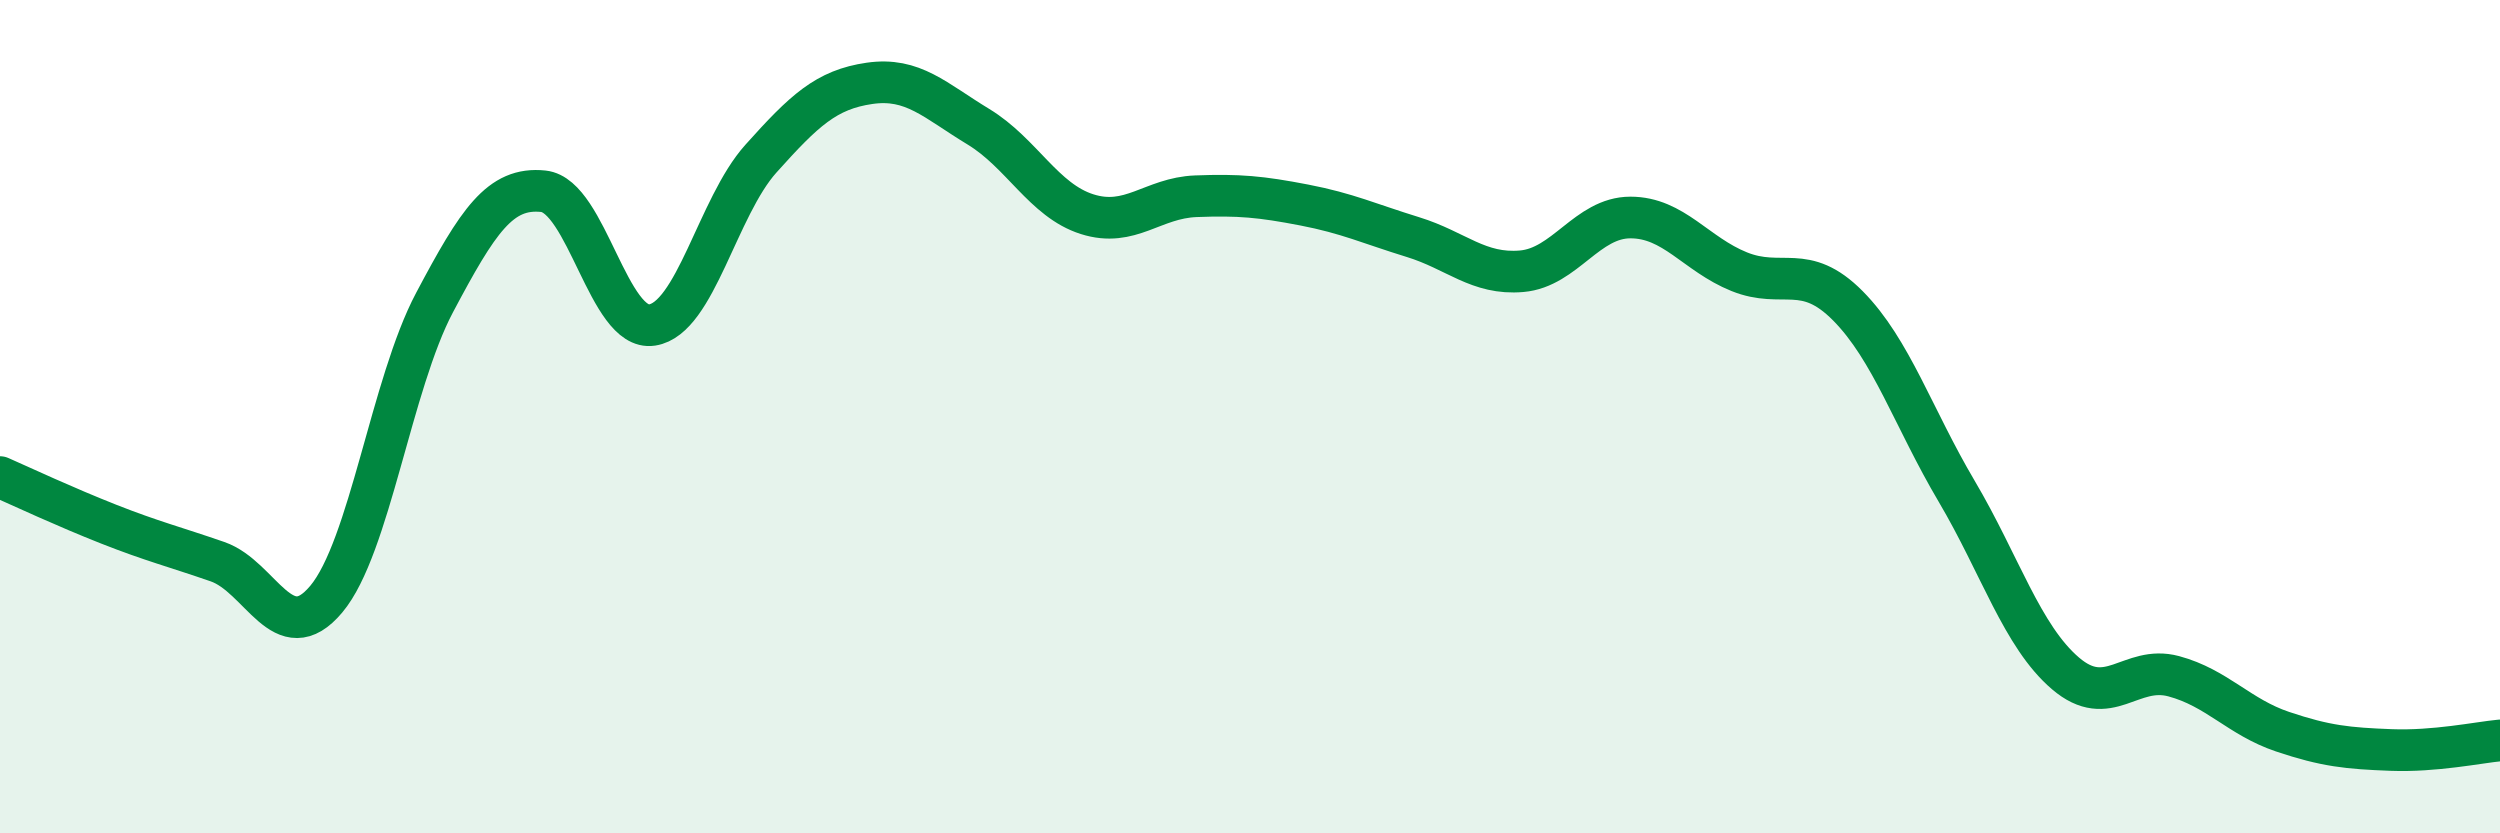 
    <svg width="60" height="20" viewBox="0 0 60 20" xmlns="http://www.w3.org/2000/svg">
      <path
        d="M 0,11.45 C 0.52,11.68 1.57,12.17 2.61,12.58 C 3.65,12.99 4.18,13.12 5.22,13.48 C 6.26,13.84 6.79,15.62 7.83,14.38 C 8.87,13.14 9.39,9.22 10.43,7.26 C 11.47,5.3 12,4.48 13.04,4.59 C 14.08,4.7 14.61,7.96 15.65,7.8 C 16.69,7.64 17.22,4.97 18.26,3.81 C 19.3,2.65 19.83,2.15 20.87,2 C 21.91,1.85 22.44,2.41 23.48,3.04 C 24.52,3.67 25.05,4.81 26.09,5.14 C 27.13,5.47 27.66,4.75 28.7,4.71 C 29.74,4.67 30.26,4.72 31.3,4.92 C 32.34,5.12 32.87,5.37 33.91,5.69 C 34.95,6.01 35.48,6.6 36.52,6.51 C 37.56,6.42 38.09,5.22 39.13,5.22 C 40.17,5.22 40.7,6.1 41.74,6.52 C 42.78,6.94 43.31,6.29 44.35,7.34 C 45.39,8.39 45.92,10.03 46.96,11.79 C 48,13.55 48.53,15.27 49.57,16.16 C 50.61,17.05 51.13,15.95 52.17,16.23 C 53.21,16.51 53.74,17.21 54.78,17.56 C 55.82,17.91 56.35,17.96 57.39,18 C 58.43,18.04 59.48,17.82 60,17.77L60 20L0 20Z"
        fill="#008740"
        opacity="0.1"
        stroke-linecap="round"
        stroke-linejoin="round"
      />
      <path
        d="M 0,11.45 C 0.52,11.68 1.57,12.17 2.61,12.58 C 3.65,12.99 4.18,13.12 5.22,13.48 C 6.26,13.84 6.79,15.62 7.83,14.38 C 8.87,13.14 9.39,9.22 10.43,7.26 C 11.47,5.3 12,4.48 13.04,4.59 C 14.08,4.7 14.61,7.96 15.65,7.8 C 16.69,7.64 17.22,4.97 18.26,3.81 C 19.3,2.65 19.83,2.15 20.87,2 C 21.91,1.85 22.44,2.41 23.48,3.04 C 24.52,3.67 25.05,4.81 26.09,5.14 C 27.13,5.47 27.66,4.75 28.7,4.71 C 29.74,4.67 30.26,4.72 31.3,4.92 C 32.34,5.12 32.87,5.37 33.91,5.69 C 34.95,6.01 35.48,6.6 36.52,6.51 C 37.56,6.42 38.09,5.22 39.13,5.22 C 40.17,5.22 40.7,6.1 41.74,6.52 C 42.78,6.94 43.31,6.29 44.35,7.34 C 45.39,8.39 45.92,10.03 46.96,11.79 C 48,13.55 48.53,15.27 49.57,16.16 C 50.61,17.05 51.13,15.95 52.17,16.23 C 53.21,16.51 53.74,17.21 54.78,17.56 C 55.82,17.91 56.35,17.96 57.39,18 C 58.43,18.04 59.48,17.82 60,17.77"
        stroke="#008740"
        stroke-width="1"
        fill="none"
        stroke-linecap="round"
        stroke-linejoin="round"
      />
    </svg>
  
